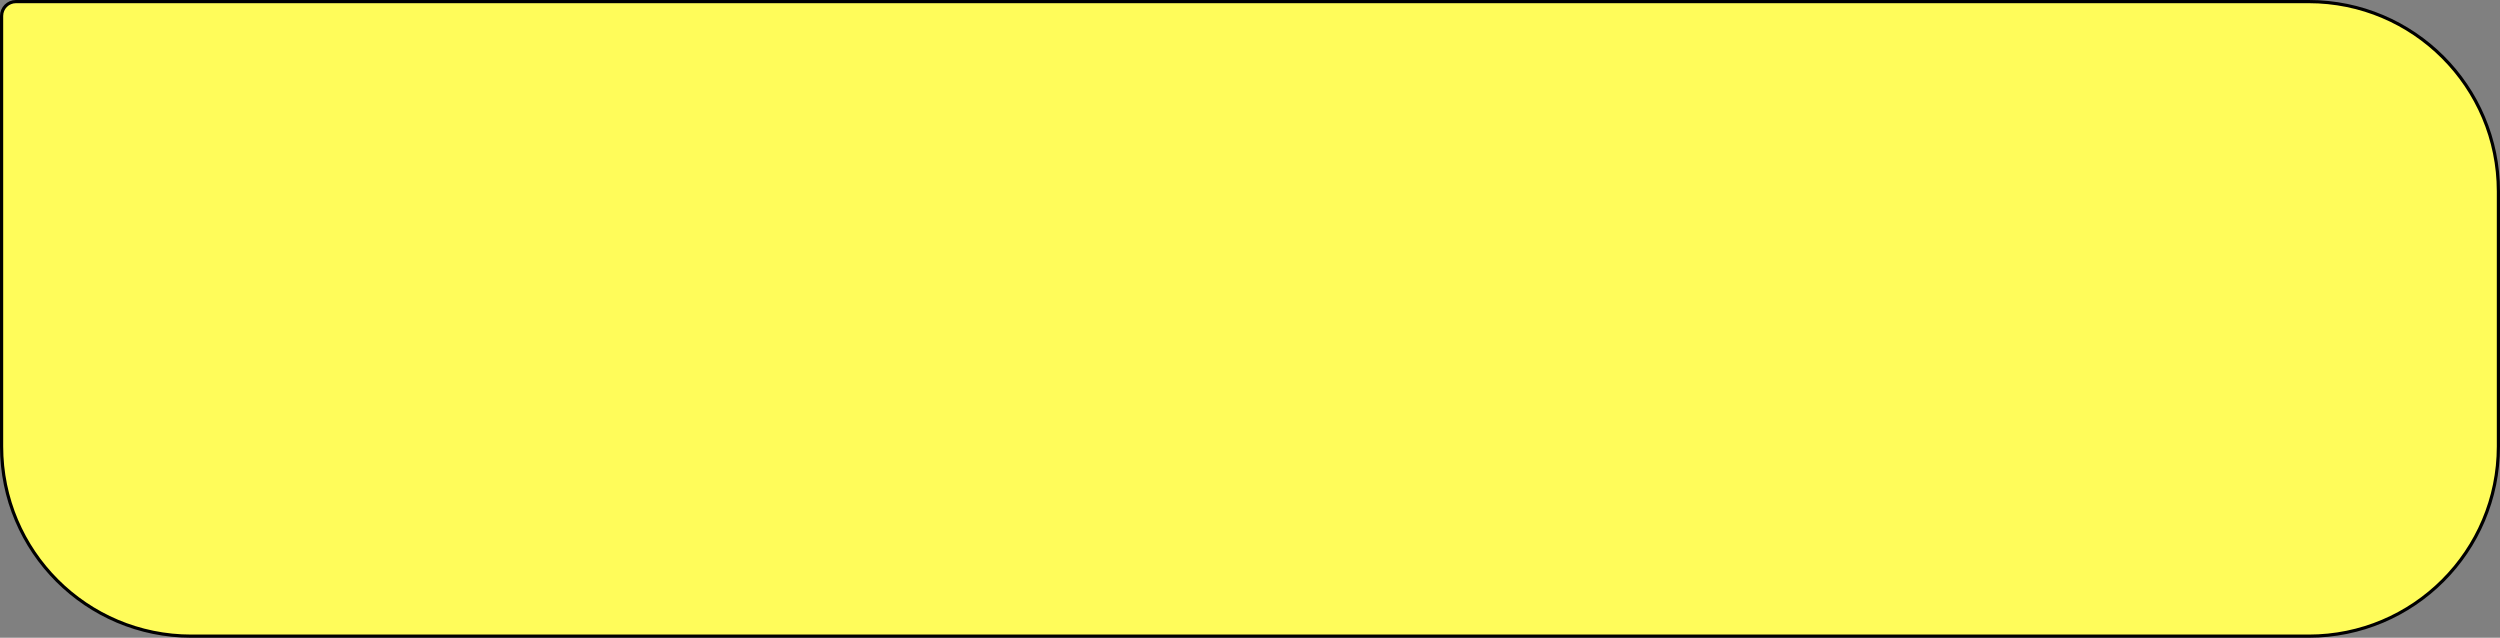 <?xml version="1.0" encoding="UTF-8"?> <svg xmlns="http://www.w3.org/2000/svg" width="784" height="200" viewBox="0 0 784 200" fill="none"><rect x="0" y="0" width="784" height="200" fill="#808080" stroke="none"/> <path d="M5 0.5H724C756.861 0.5 783.5 27.139 783.5 60V140C783.5 172.861 756.861 199.5 724 199.5H60C27.139 199.5 0.5 172.861 0.5 140V5C0.5 2.515 2.515 0.5 5 0.5Z" fill="#FFFC5A"></path> <path d="M5 0.5H724C756.861 0.5 783.5 27.139 783.5 60V140C783.5 172.861 756.861 199.5 724 199.5H60C27.139 199.5 0.5 172.861 0.5 140V5C0.5 2.515 2.515 0.5 5 0.5Z" stroke="black"></path> </svg> 